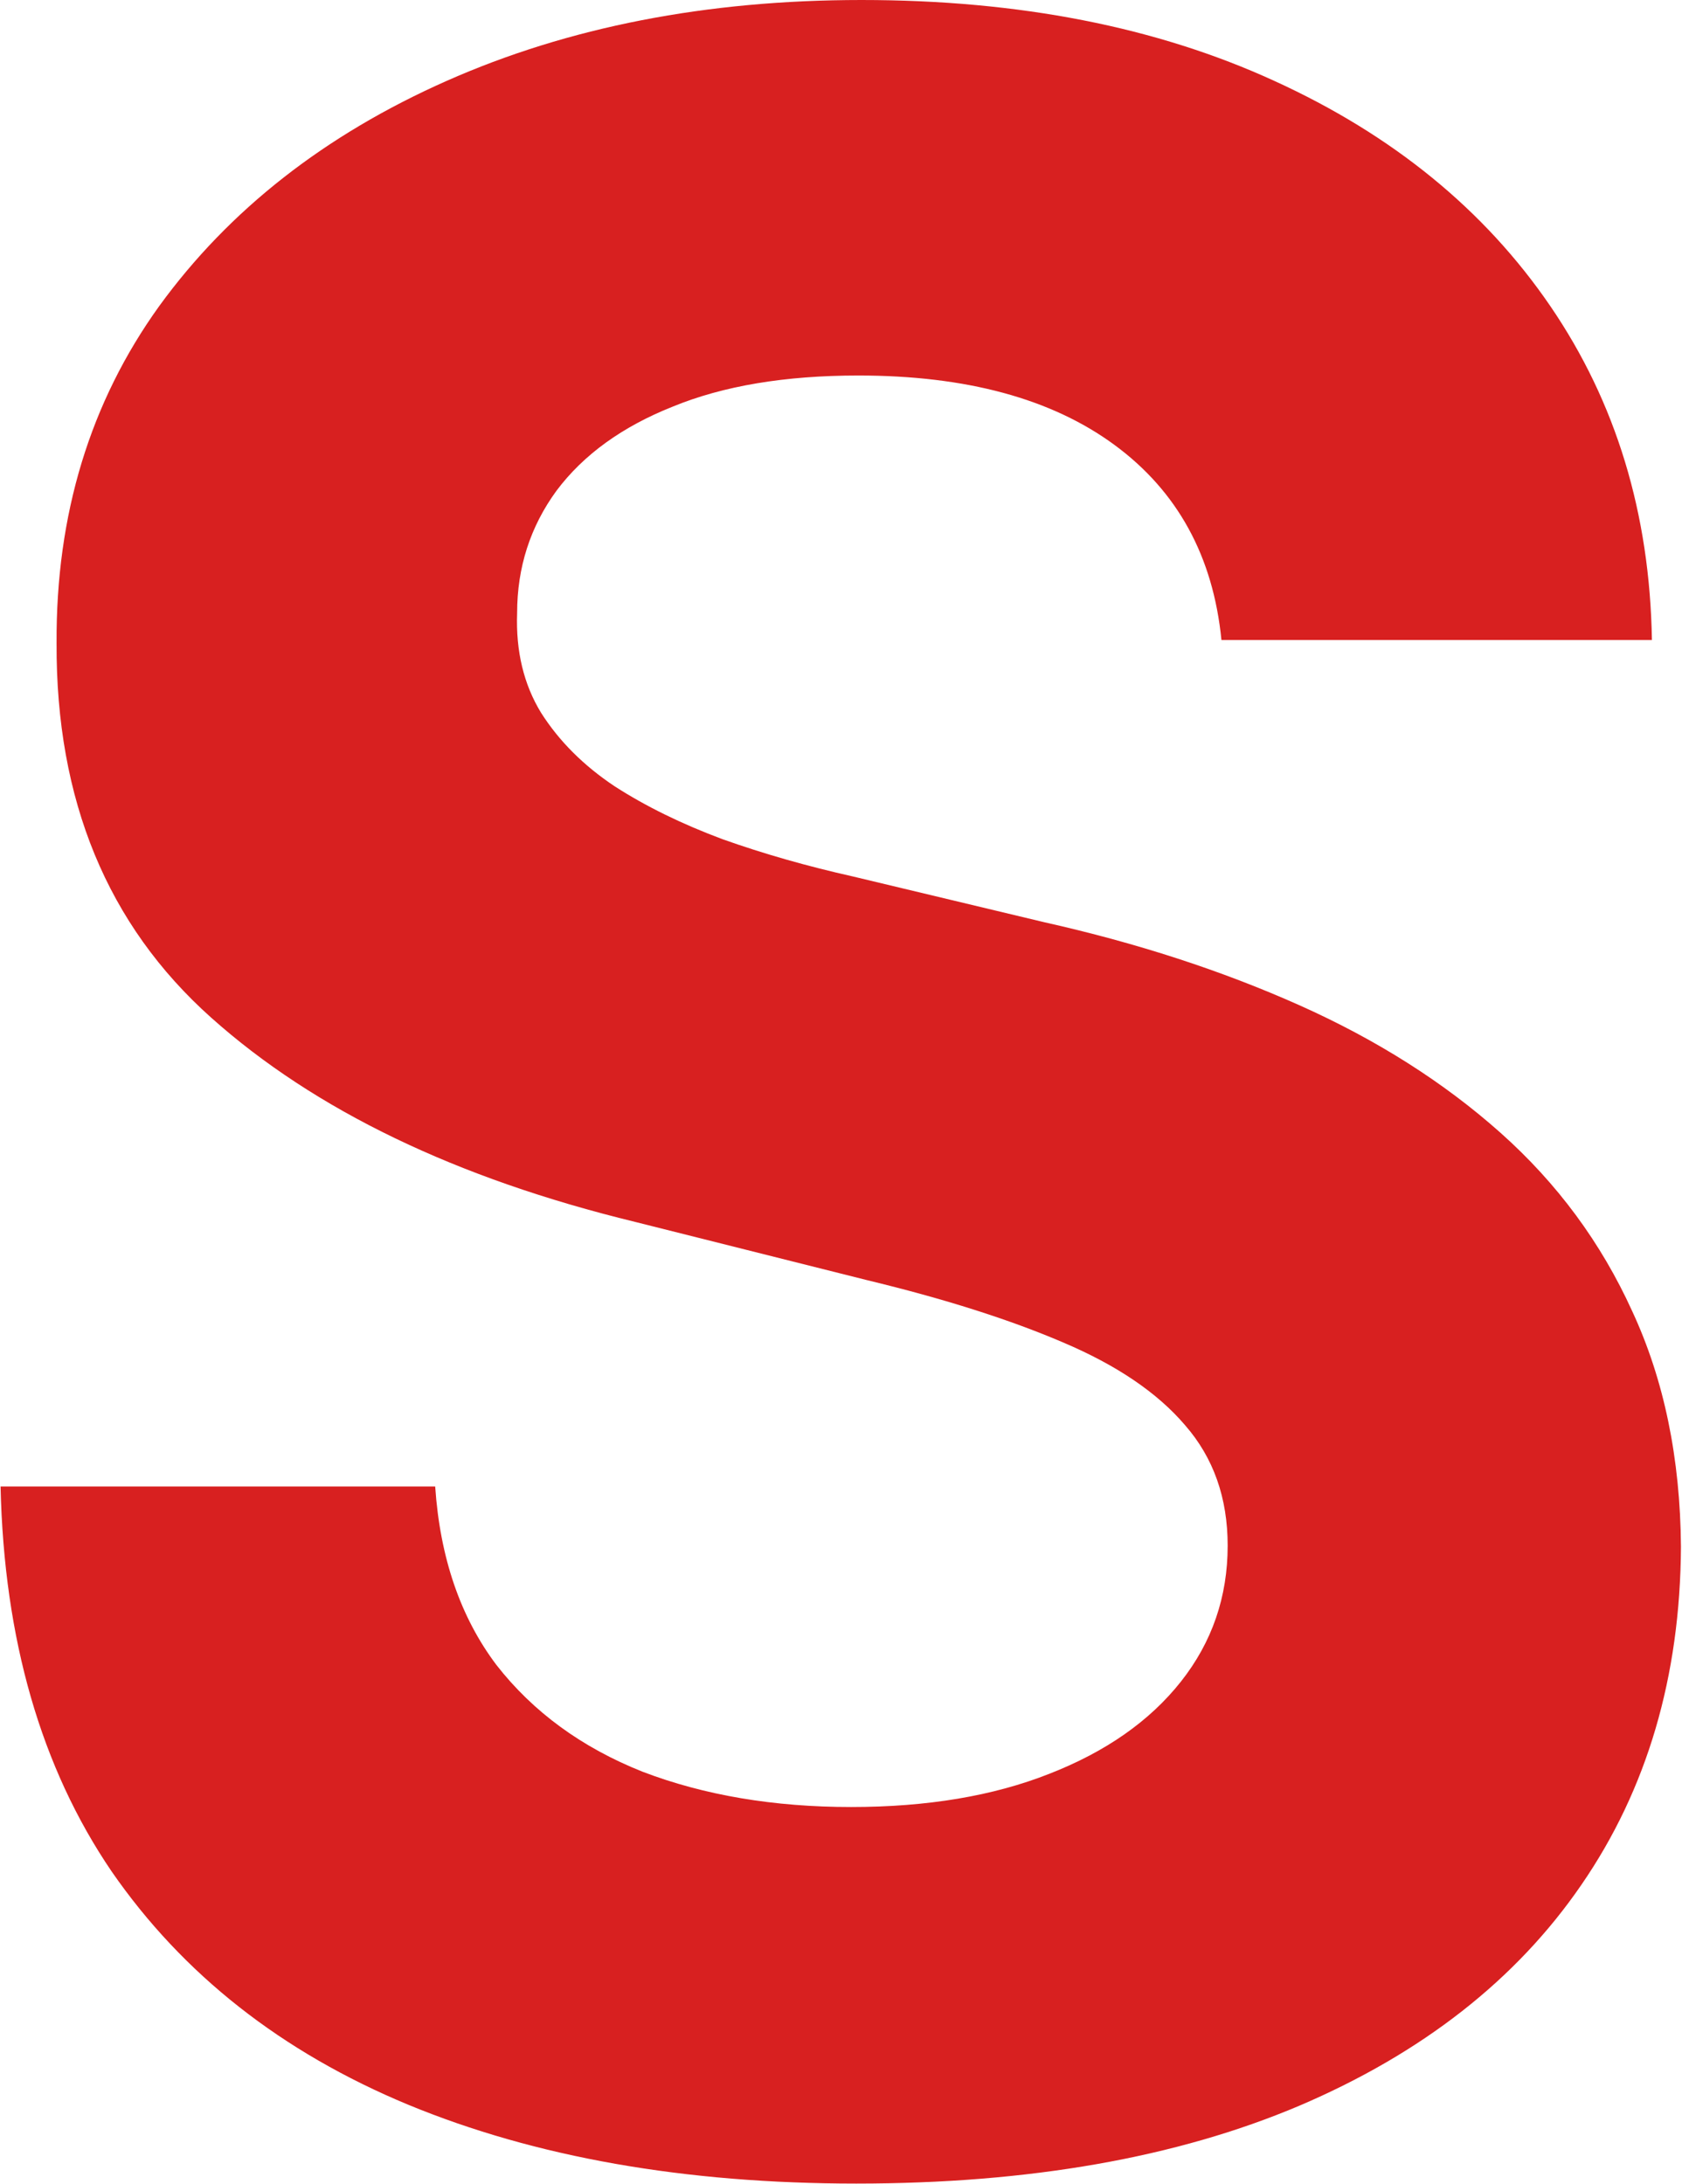 <svg width="778" height="1010" viewBox="0 0 778 1010" fill="none" xmlns="http://www.w3.org/2000/svg">
<path d="M564.971 296.03C561.133 257.327 544.66 227.26 515.553 205.829C486.446 184.399 446.943 173.684 397.045 173.684C363.14 173.684 334.513 178.481 311.163 188.077C287.813 197.353 269.901 210.307 257.426 226.94C245.272 243.573 239.195 262.445 239.195 283.555C238.555 301.148 242.233 316.501 250.23 329.615C258.546 342.729 269.901 354.084 284.295 363.68C298.688 372.956 315.321 381.112 334.193 388.149C353.065 394.866 373.216 400.624 394.646 405.422L482.927 426.532C525.788 436.128 565.131 448.922 600.955 464.915C636.78 480.908 667.806 500.58 694.034 523.929C720.263 547.279 740.574 574.787 754.968 606.453C769.681 638.119 777.198 674.423 777.518 715.365C777.198 775.499 761.845 827.636 731.458 871.776C701.391 915.597 657.89 949.662 600.955 973.972C544.34 997.961 476.05 1009.96 396.086 1009.96C316.761 1009.96 247.671 997.801 188.817 973.492C130.282 949.182 84.543 913.198 51.597 865.539C18.971 817.56 1.859 758.226 0.26 687.537H201.291C203.53 720.483 212.966 747.991 229.599 770.061C246.551 791.812 269.101 808.284 297.249 819.479C325.717 830.355 357.862 835.792 393.687 835.792C428.871 835.792 459.418 830.675 485.326 820.439C511.555 810.204 531.866 795.97 546.259 777.738C560.653 759.506 567.85 738.555 567.85 714.885C567.85 692.815 561.293 674.263 548.178 659.23C535.384 644.197 516.513 631.402 491.563 620.847C466.934 610.291 436.708 600.696 400.883 592.059L293.891 565.191C211.047 545.04 145.636 513.534 97.657 470.673C49.678 427.812 25.848 370.077 26.168 297.469C25.848 237.975 41.681 185.998 73.667 141.538C105.973 97.077 150.274 62.373 206.569 37.423C262.864 12.475 326.836 0 398.484 0C471.412 0 535.064 12.475 589.44 37.423C644.136 62.373 686.678 97.077 717.064 141.538C747.451 185.998 763.124 237.496 764.083 296.03H564.971Z" fill="#D82020"/>
</svg>
